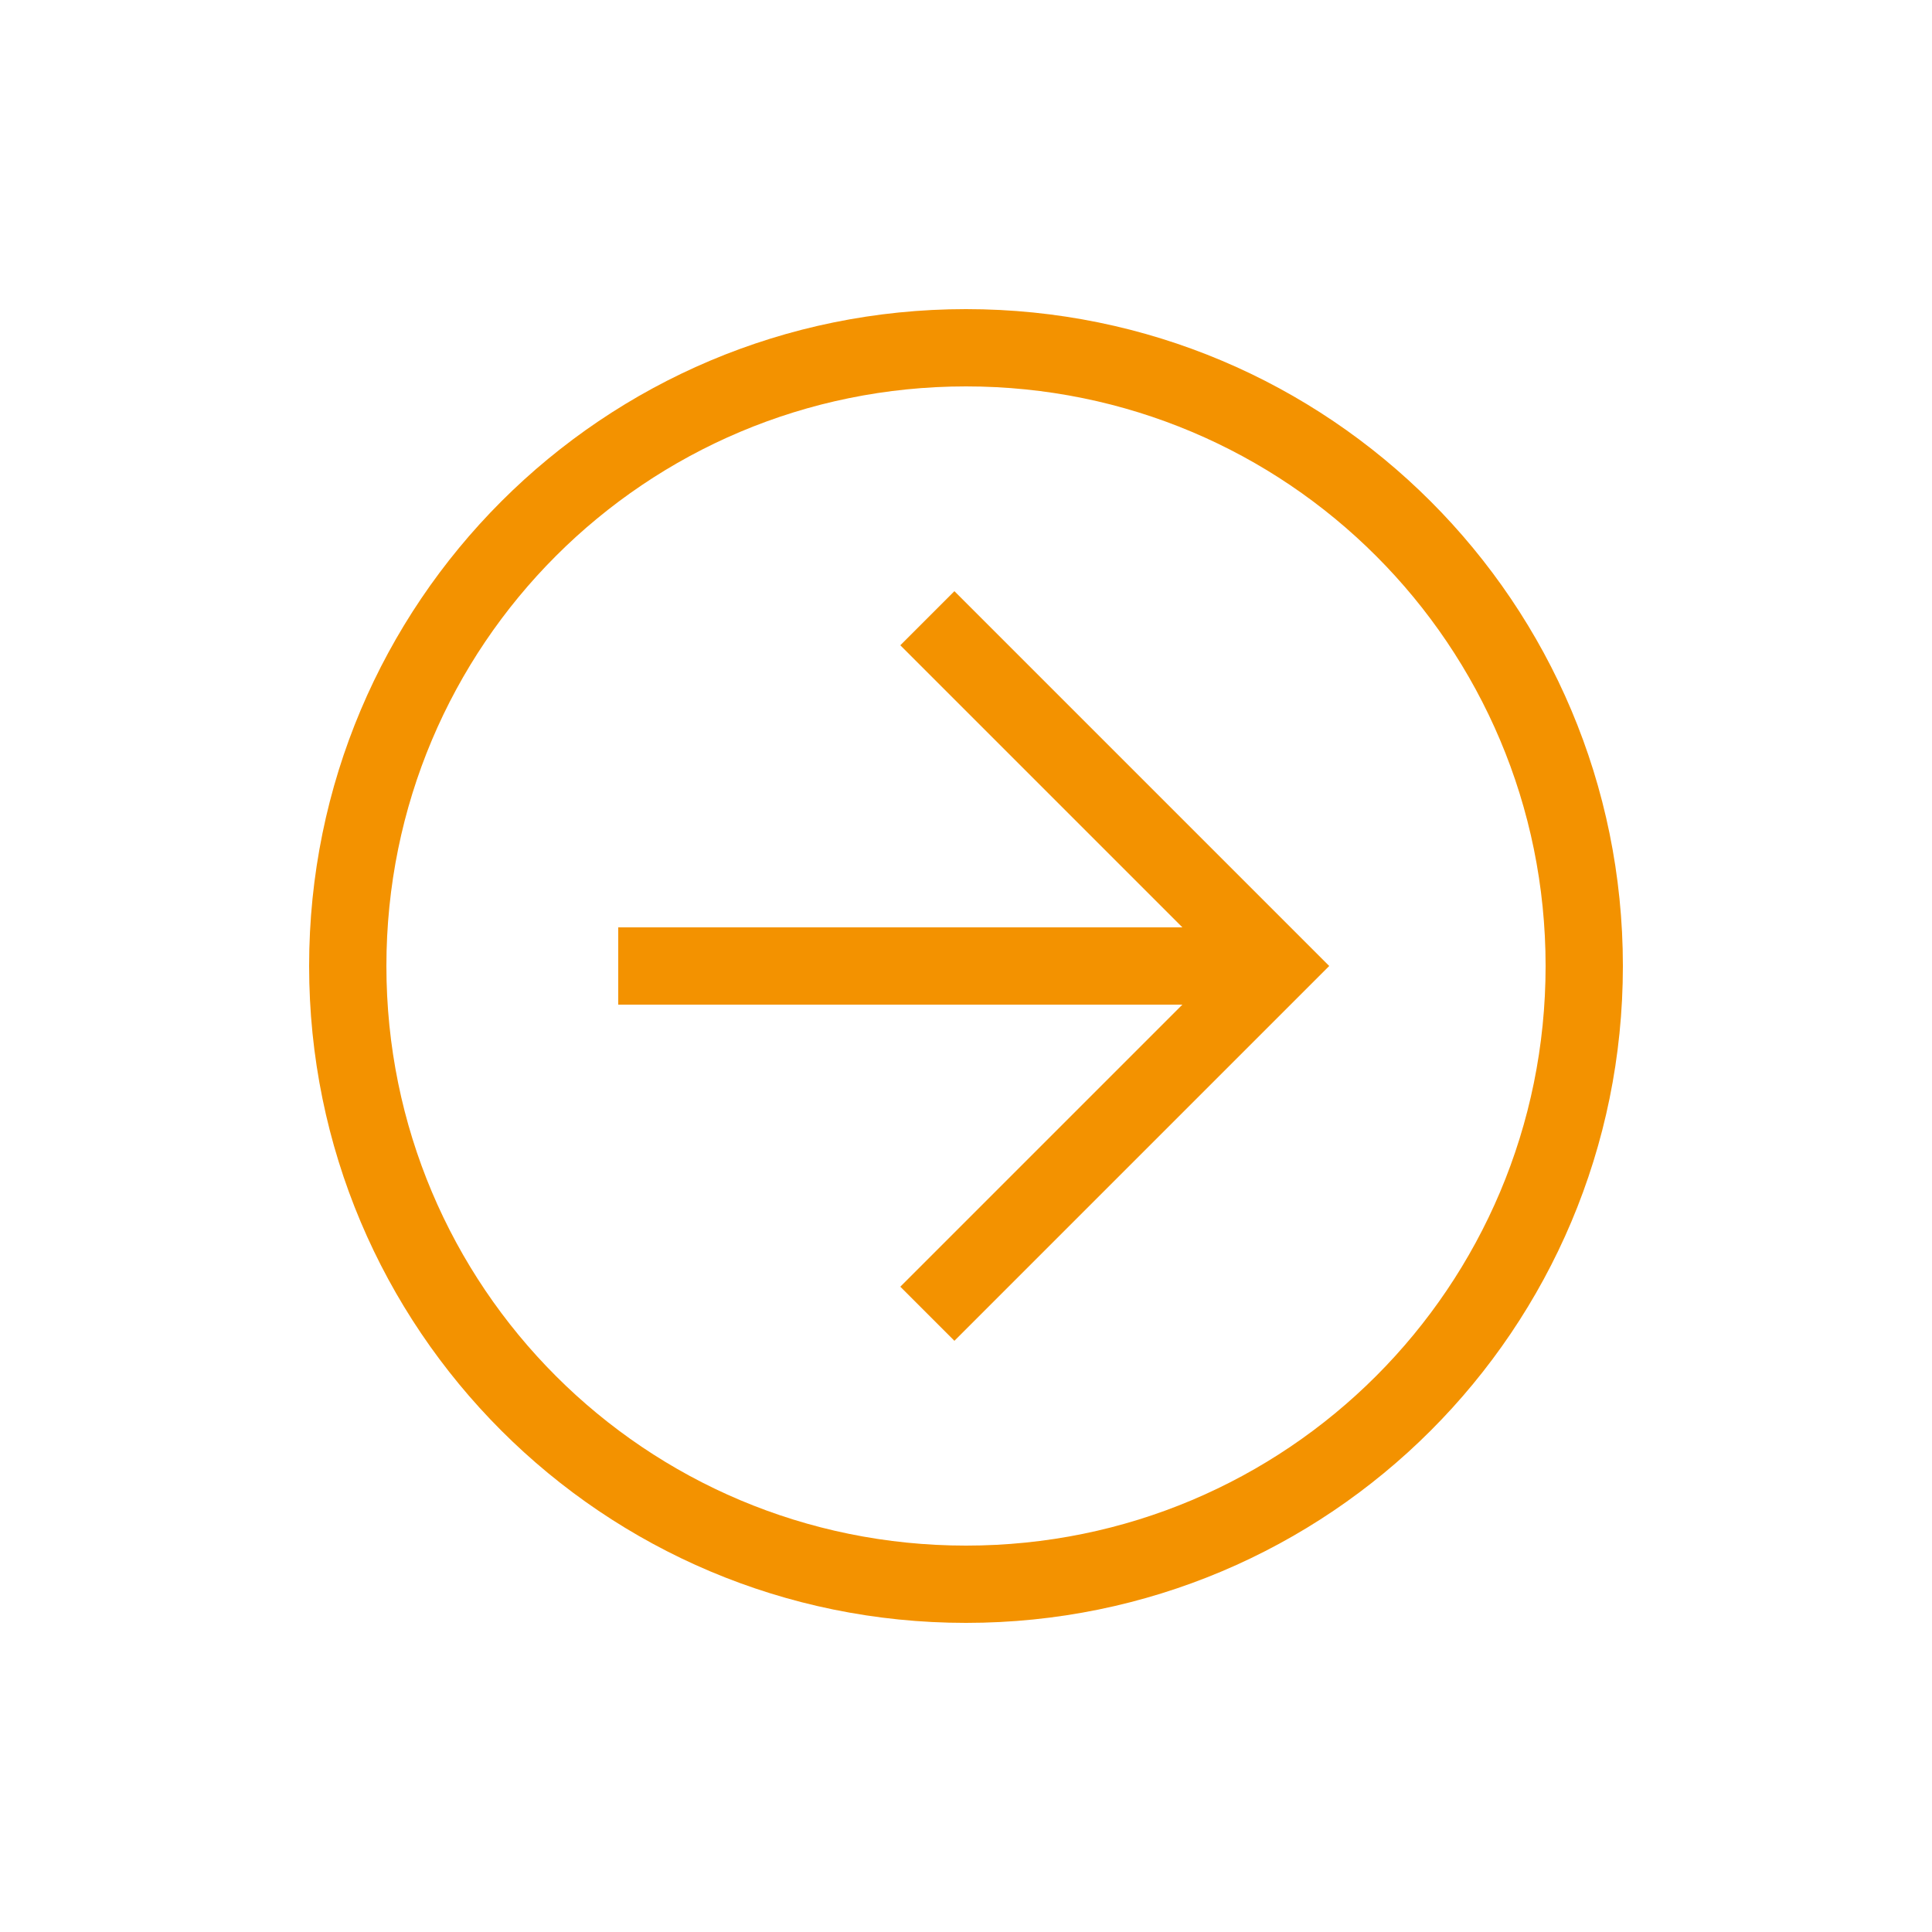 <svg xmlns="http://www.w3.org/2000/svg" width="50" height="50" viewBox="0 0 50 50" fill="none"><g id="ei:arrow-up"><path id="Vector" d="M8 25C8 15.6 15.6 8 25 8C34.4 8 42 15.6 42 25C42 34.4 34.4 42 25 42C15.6 42 8 34.4 8 25ZM40 25C40 16.7 33.3 10 25 10C16.7 10 10 16.7 10 25C10 33.3 16.7 40 25 40C33.3 40 40 33.3 40 25Z" fill="#F39200"></path><path id="Vector_2" d="M23.3 33.3L31.6 25L23.3 16.7L24.7 15.3L34.4 25L24.7 34.7L23.3 33.3Z" fill="#F39200"></path><path id="Vector_3" d="M33 24L33 26L16 26L16 24L33 24Z" fill="#F39200"></path></g></svg>